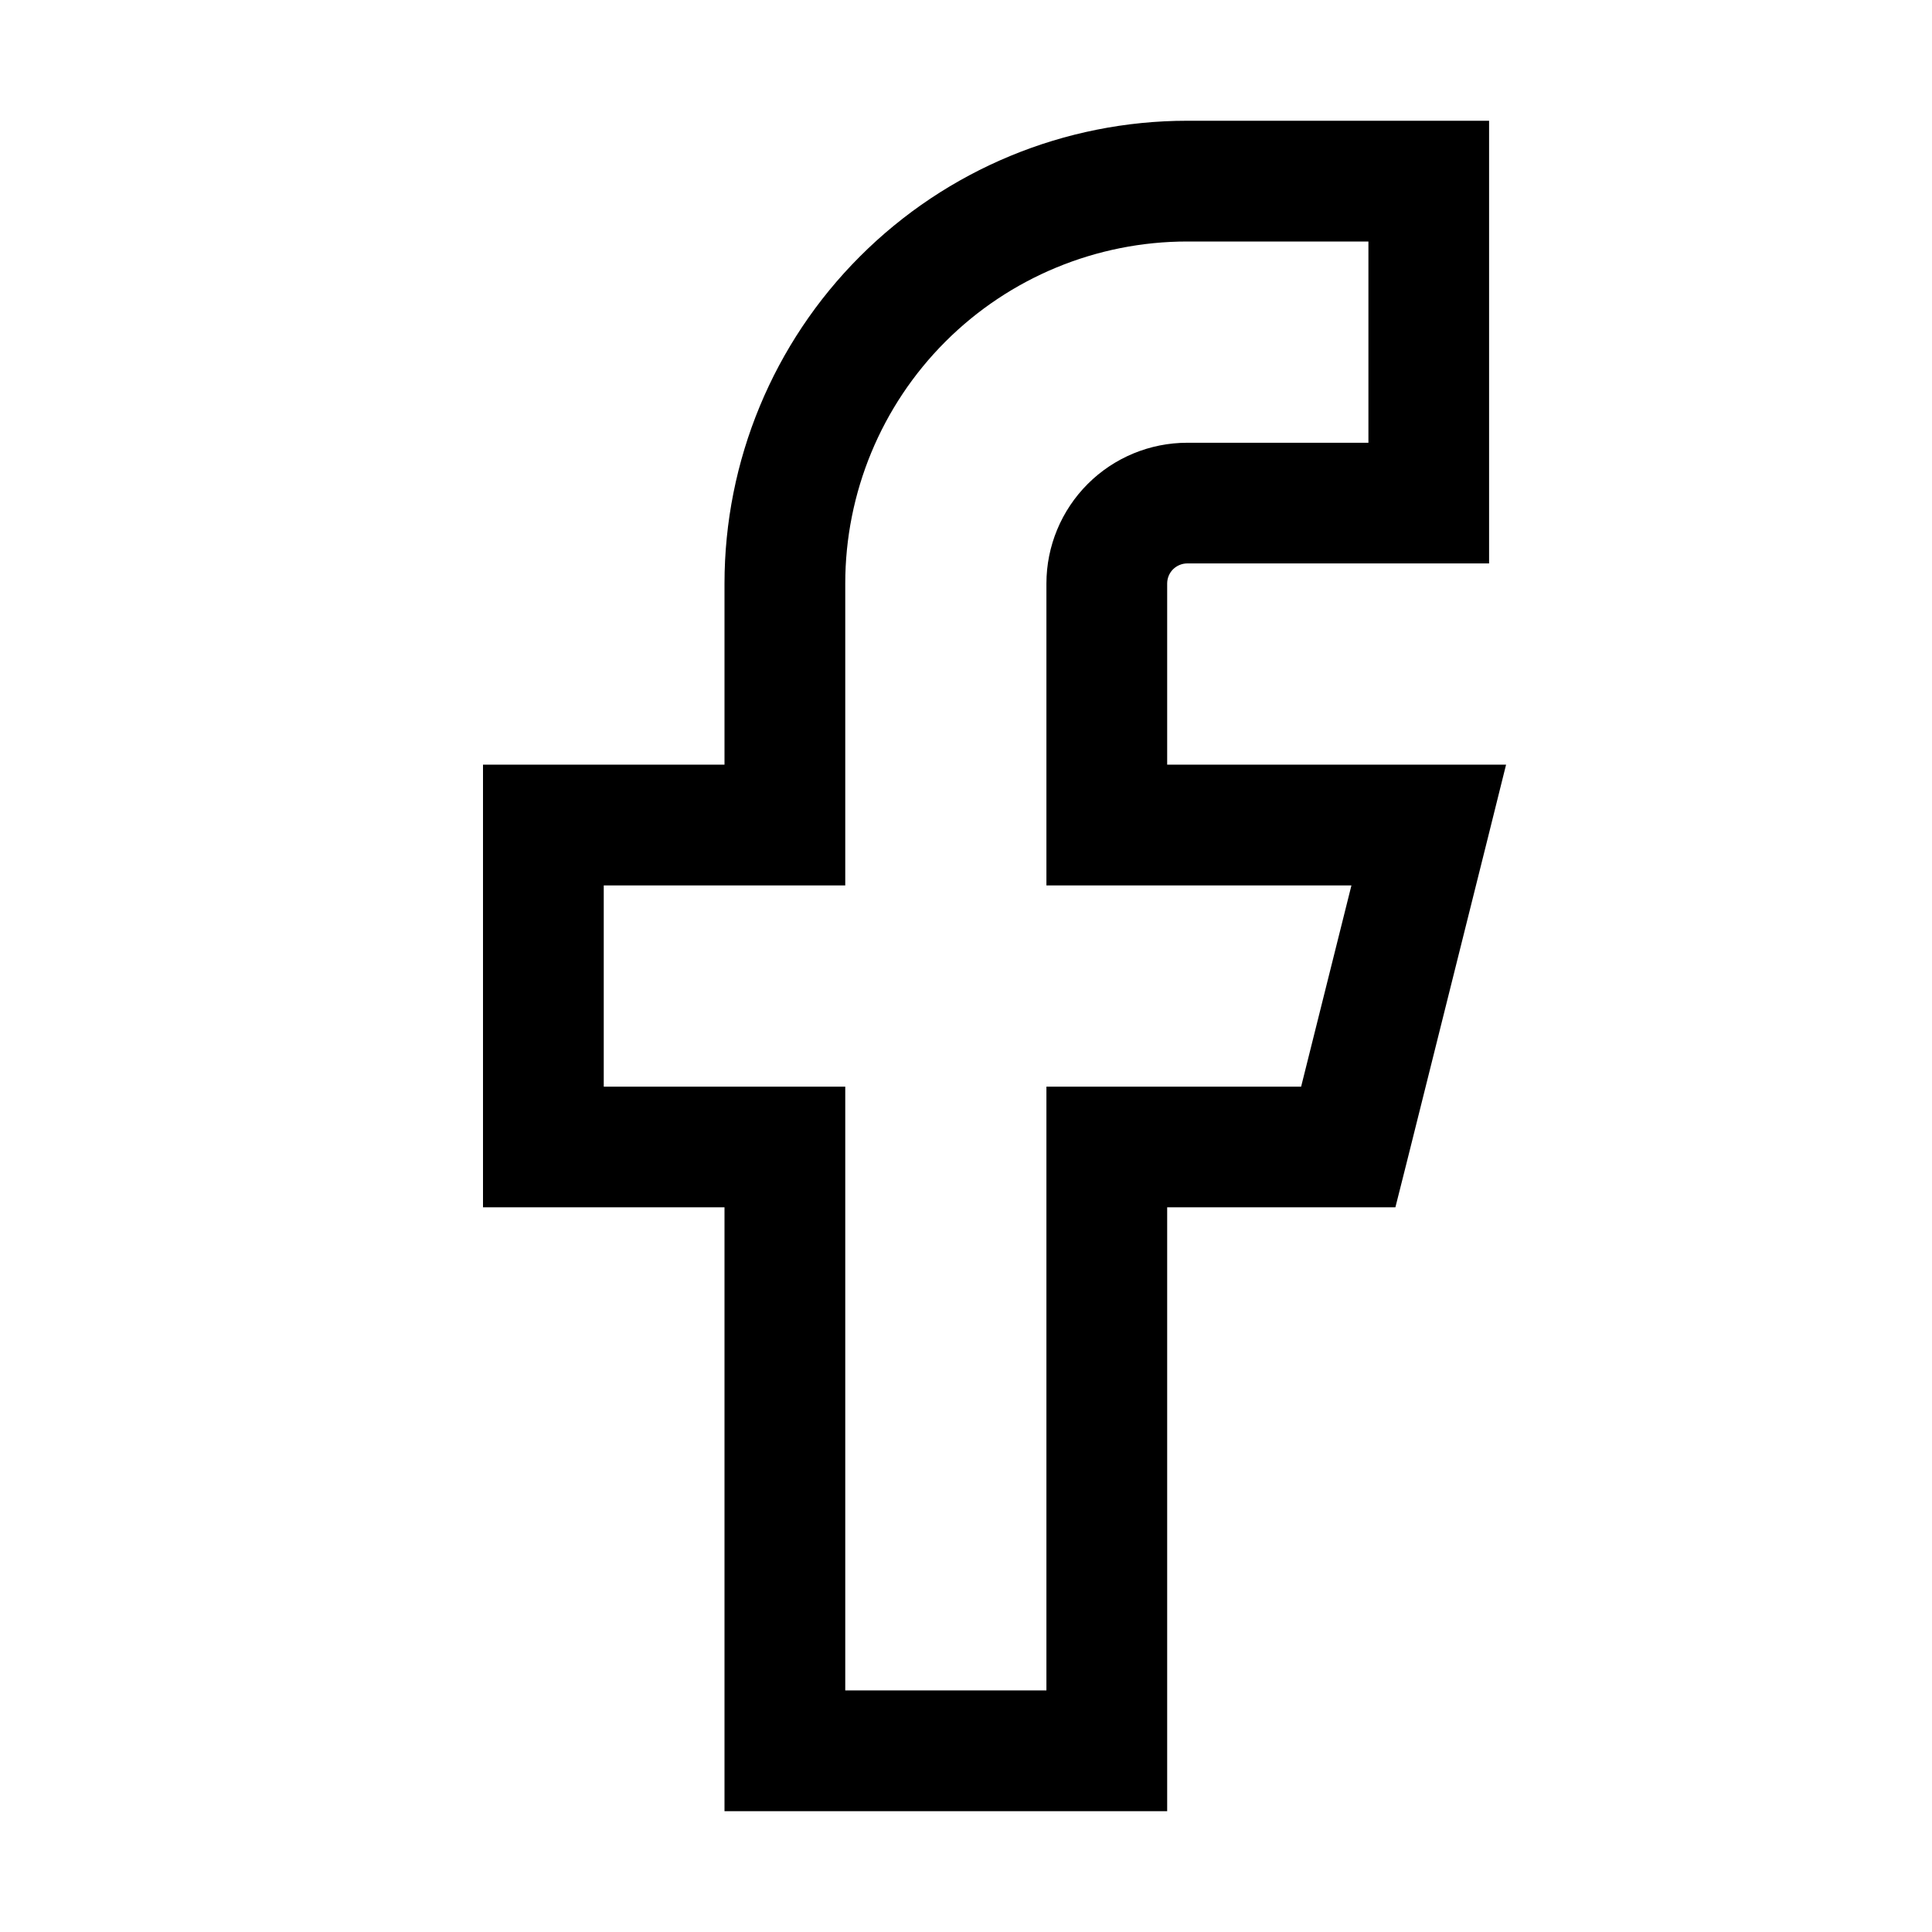 <svg width="24" height="24" viewBox="0 0 24 24" fill="none" xmlns="http://www.w3.org/2000/svg">
<path d="M18.498 6.999H14.749C14.683 6.999 14.619 7.026 14.572 7.072C14.525 7.119 14.499 7.183 14.499 7.249V9.499H18.709L18.477 10.431L17.477 14.431L17.334 14.998H14.499V22.499H9V14.998H6V9.499H9V7.249C9 5.724 9.605 4.262 10.684 3.184C11.762 2.106 13.224 1.5 14.749 1.5H18.498V6.999ZM14.749 3C13.622 3 12.541 3.447 11.744 4.244C10.947 5.041 10.5 6.122 10.5 7.249V10.999H7.5V13.499H10.5V20.999H12.999V13.499H16.163L16.788 10.999H12.999V7.249C12.999 6.785 13.184 6.34 13.512 6.012C13.84 5.684 14.285 5.5 14.749 5.5H16.999V3H14.749Z" fill="black"/>
</svg>
